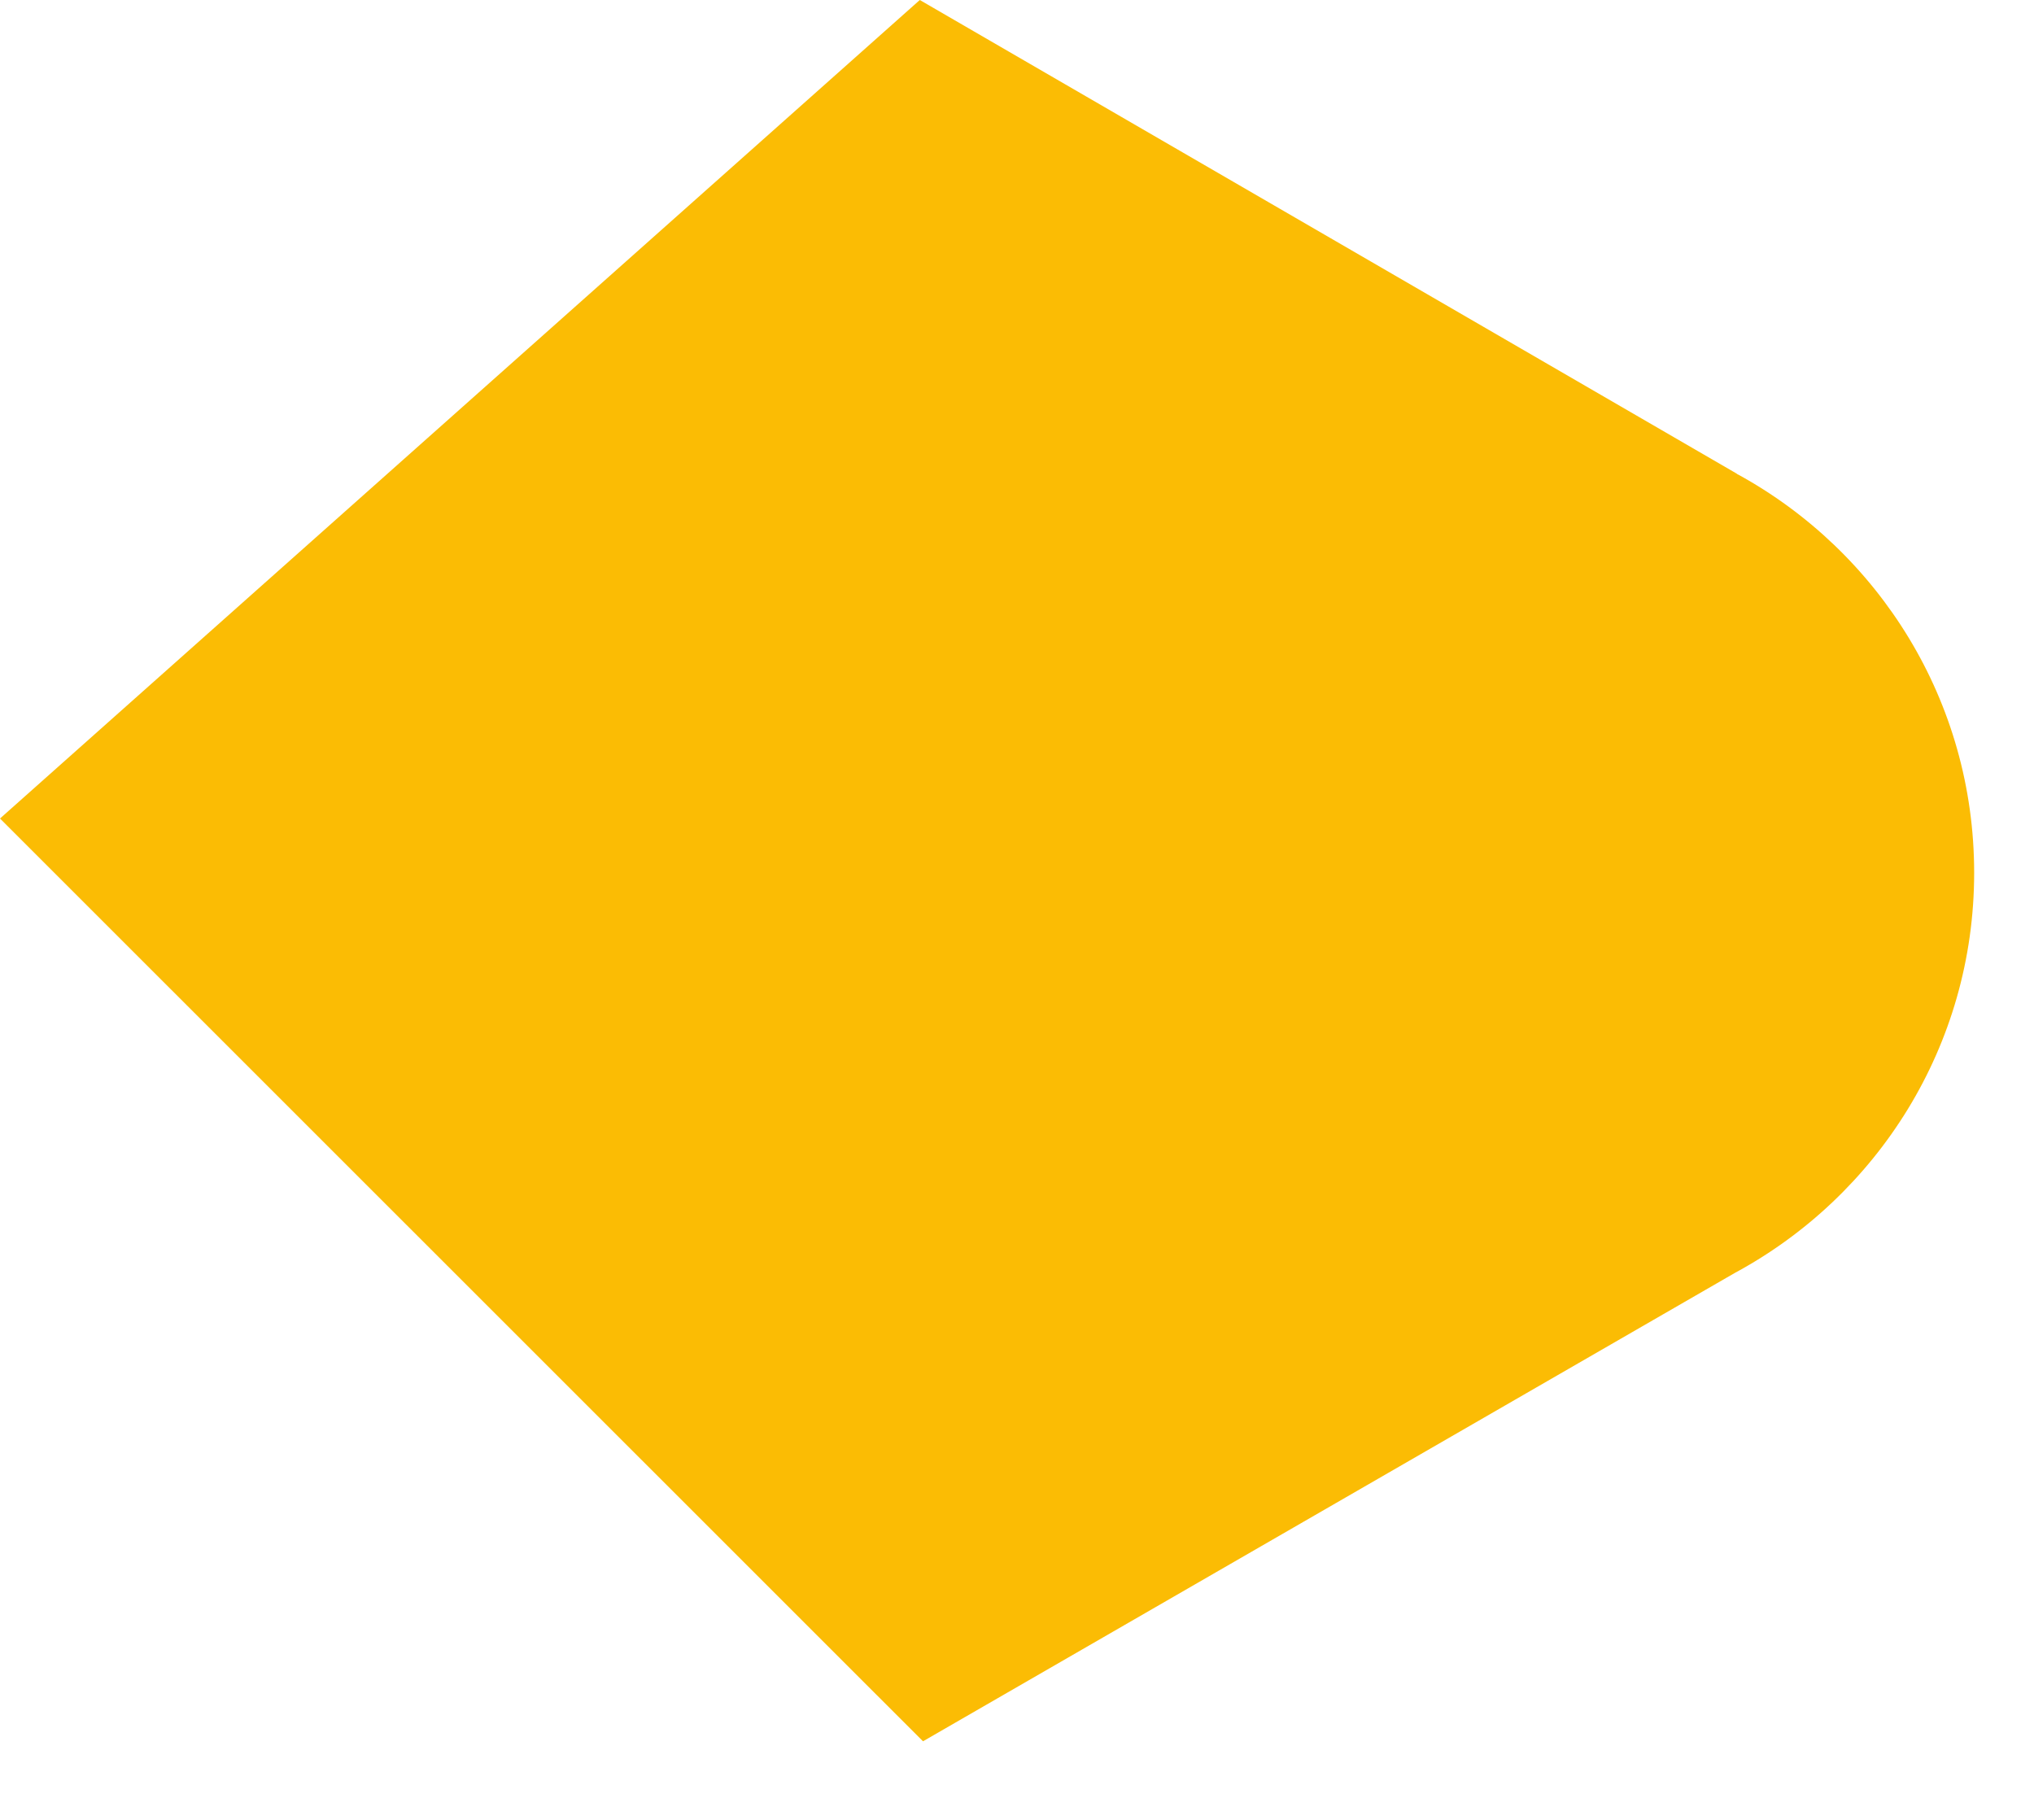 <?xml version="1.0" encoding="utf-8"?>
<svg xmlns="http://www.w3.org/2000/svg" fill="none" height="100%" overflow="visible" preserveAspectRatio="none" style="display: block;" viewBox="0 0 19 17" width="100%">
<path d="M16.234 4.433L16.219 4.422L8.592 0L0 7.646L8.622 16.266L16.207 11.89C17.537 11.172 18.441 9.77 18.441 8.153C18.441 6.546 17.55 5.152 16.233 4.431L16.234 4.433Z" fill="#FBBC04" id="Vector"/>
</svg>